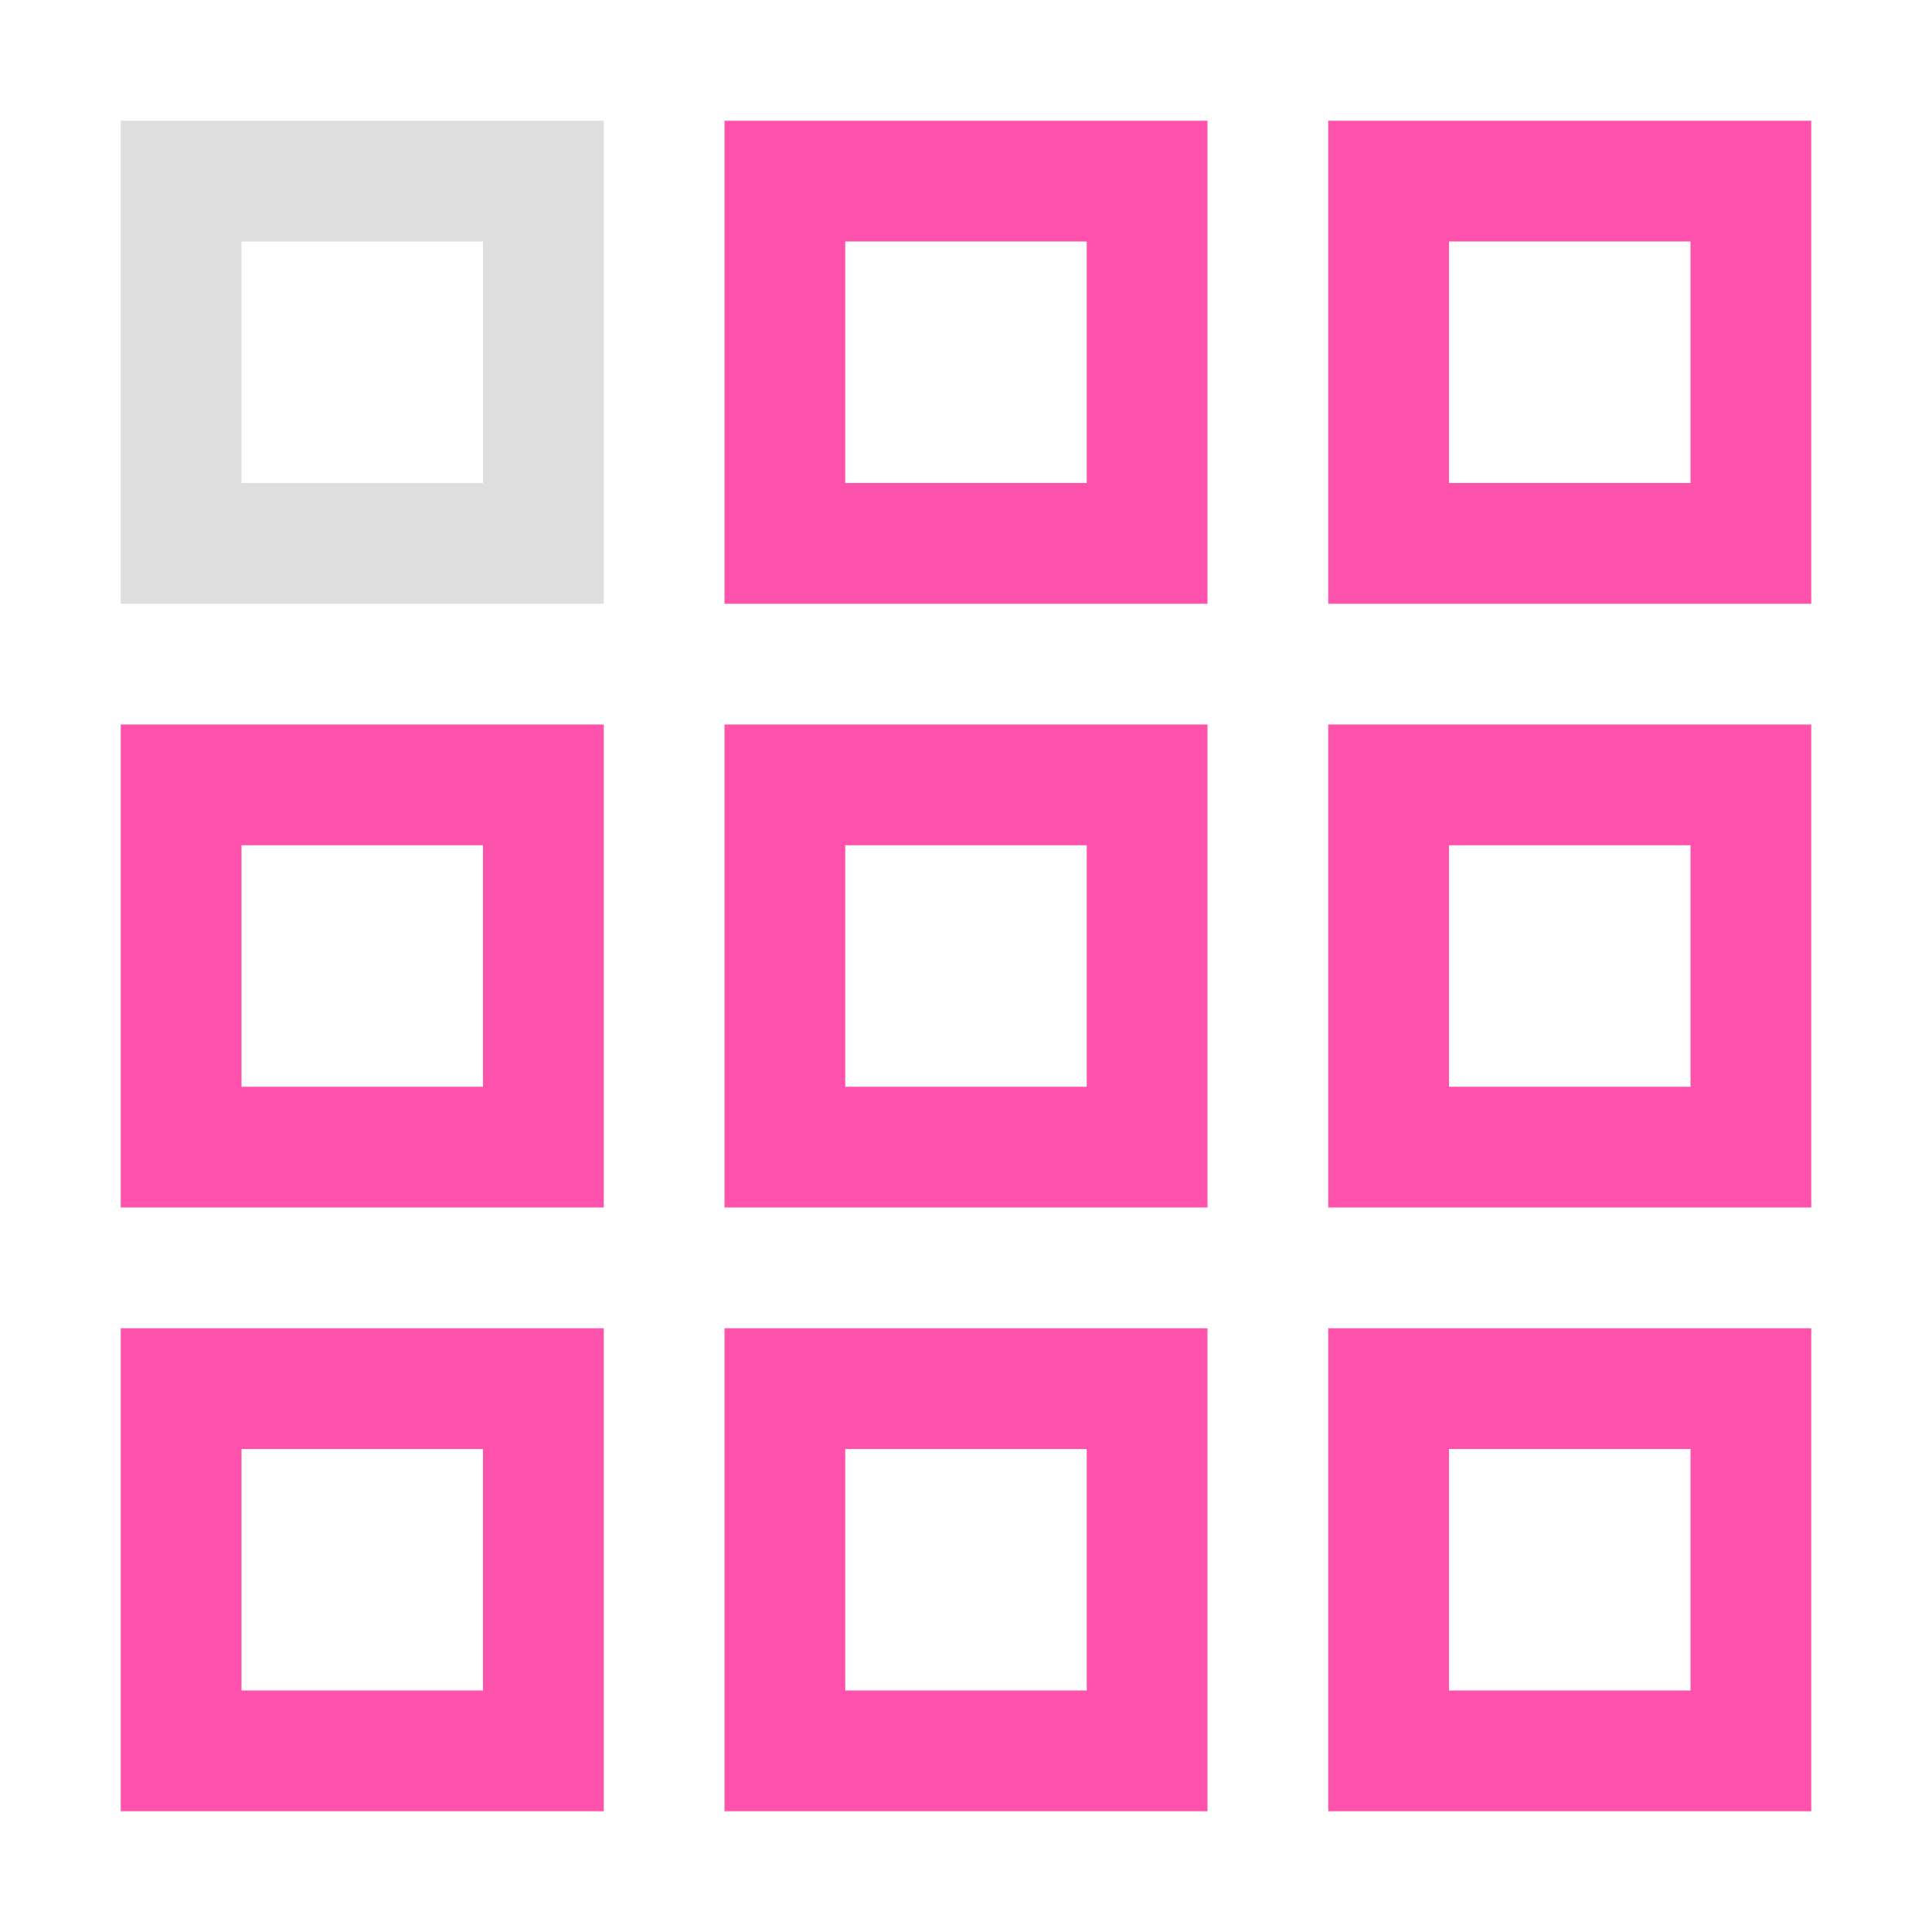<svg xmlns="http://www.w3.org/2000/svg" id="svg1" width="16" height="16" version="1.1"><style id="s0">.success{fill:#009909}.error{fill:#0af}</style><path id="rect866" d="M1 1v4h4V1H1zm1 1h2v2H2V2z" style="fill:#dedede;fill-rule:evenodd;stroke-linecap:round;stroke-linejoin:round;stop-color:#000"/><path id="path871" d="M6 1v4h4V1Zm1 1h2v2H7Z" style="fill:#ff1990;fill-rule:evenodd;stroke-linecap:round;stroke-linejoin:round;stop-color:#000;fill-opacity:1;opacity:.75"/><path id="path873" d="M11 1v4h4V1Zm1 1h2v2h-2z" style="fill:#ff1990;fill-rule:evenodd;stroke-linecap:round;stroke-linejoin:round;stop-color:#000;fill-opacity:1;opacity:.75"/><path id="path875" d="M1 6v4h4V6Zm1 1h2v2H2Z" style="fill:#ff1990;fill-rule:evenodd;stroke-linecap:round;stroke-linejoin:round;stop-color:#000;fill-opacity:1;opacity:.75"/><path id="path877" d="M6 6v4h4V6Zm1 1h2v2H7Z" style="fill:#ff1990;fill-rule:evenodd;stroke-linecap:round;stroke-linejoin:round;stop-color:#000;fill-opacity:1;opacity:.75"/><path id="path879" d="M11 6v4h4V6Zm1 1h2v2h-2z" style="fill:#ff1990;fill-rule:evenodd;stroke-linecap:round;stroke-linejoin:round;stop-color:#000;fill-opacity:1;opacity:.75"/><path id="path881" d="M1 11v4h4v-4zm1 1h2v2H2Z" style="fill:#ff1990;fill-rule:evenodd;stroke-linecap:round;stroke-linejoin:round;stop-color:#000;fill-opacity:1;opacity:.75"/><path id="path883" d="M6 11v4h4v-4zm1 1h2v2H7Z" style="fill:#ff1990;fill-rule:evenodd;stroke-linecap:round;stroke-linejoin:round;stop-color:#000;fill-opacity:1;opacity:.75"/><path id="path885" d="M11 11v4h4v-4zm1 1h2v2h-2z" style="fill:#ff1990;fill-rule:evenodd;stroke-linecap:round;stroke-linejoin:round;stop-color:#000;fill-opacity:1;opacity:.75"/></svg>